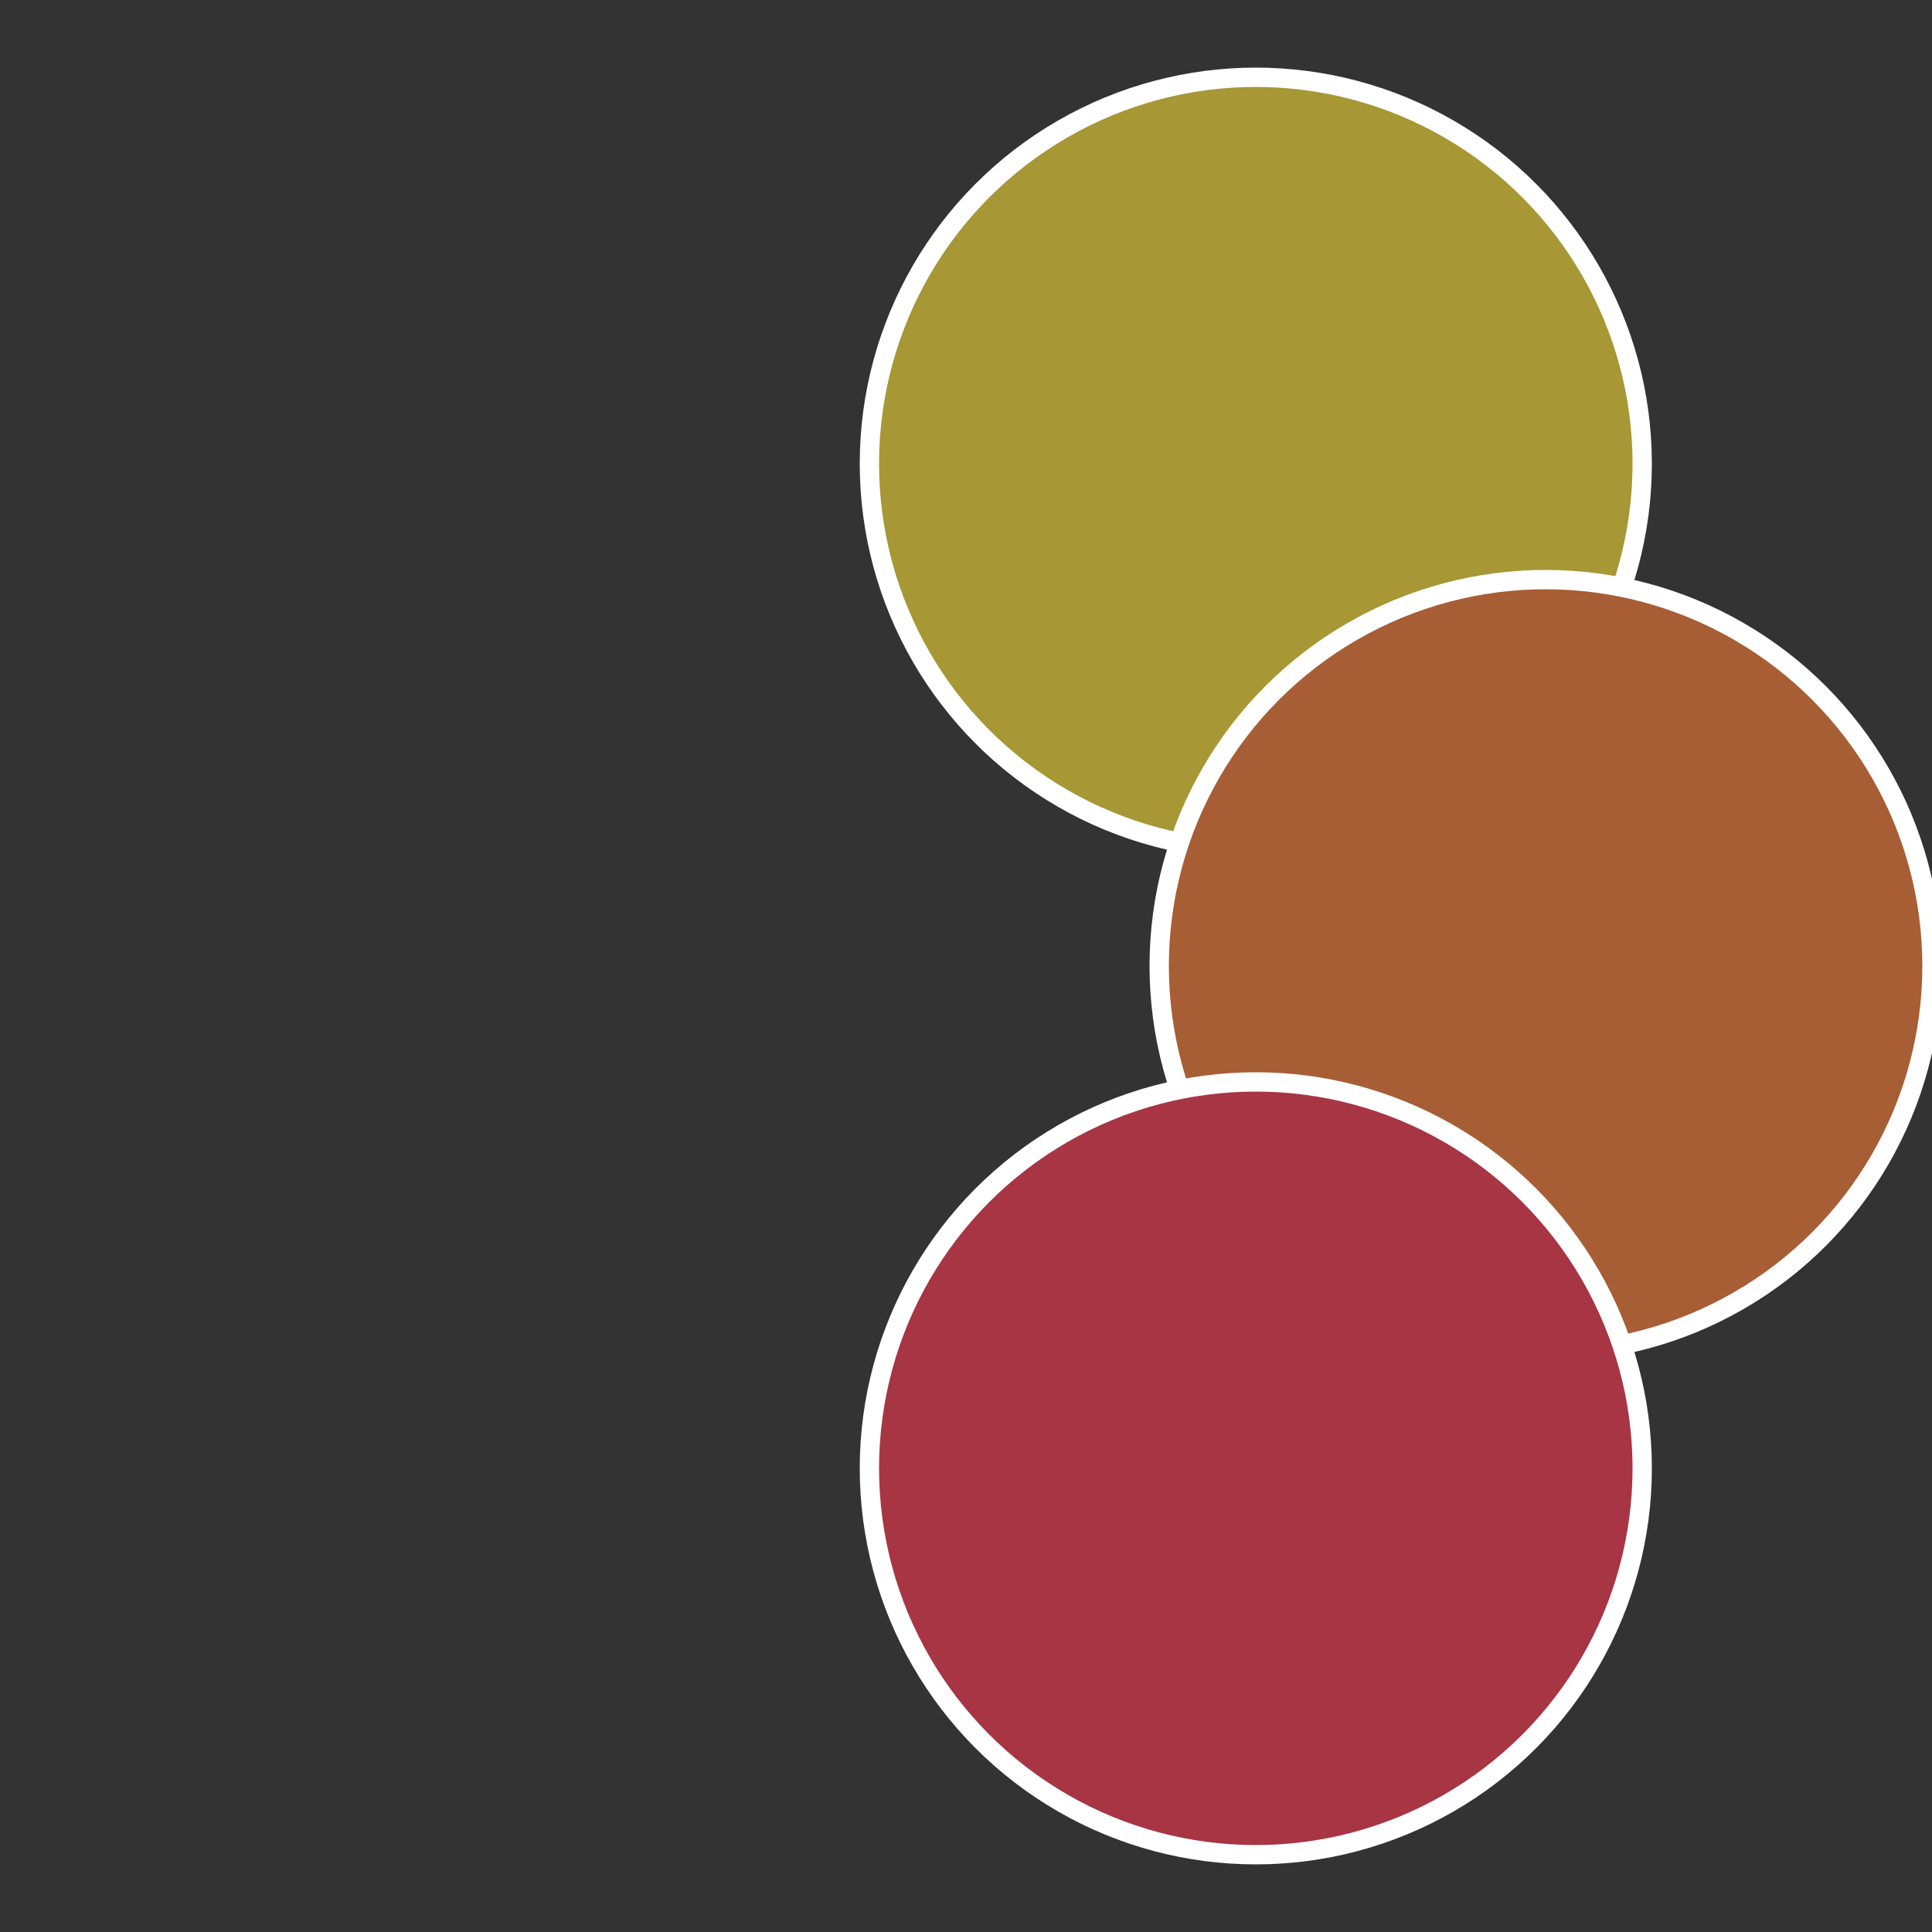 <?xml version="1.0" standalone="no"?>
<svg width="500" height="500" viewBox="-1 -1 2 2" xmlns="http://www.w3.org/2000/svg">
 
                <rect x="-1" y="-1" width="2" height="2" fill="#333333" stroke="none"/>
 
                <circle cx="0.3" cy="-0.52" r="0.4" fill="#a79735" stroke="#fff" stroke-width="1%" />
             
                <circle cx="0.6" cy="0" r="0.4" fill="#a75e35" stroke="#fff" stroke-width="1%" />
             
                <circle cx="0.3" cy="0.52" r="0.4" fill="#a73544" stroke="#fff" stroke-width="1%" />
            </svg>
